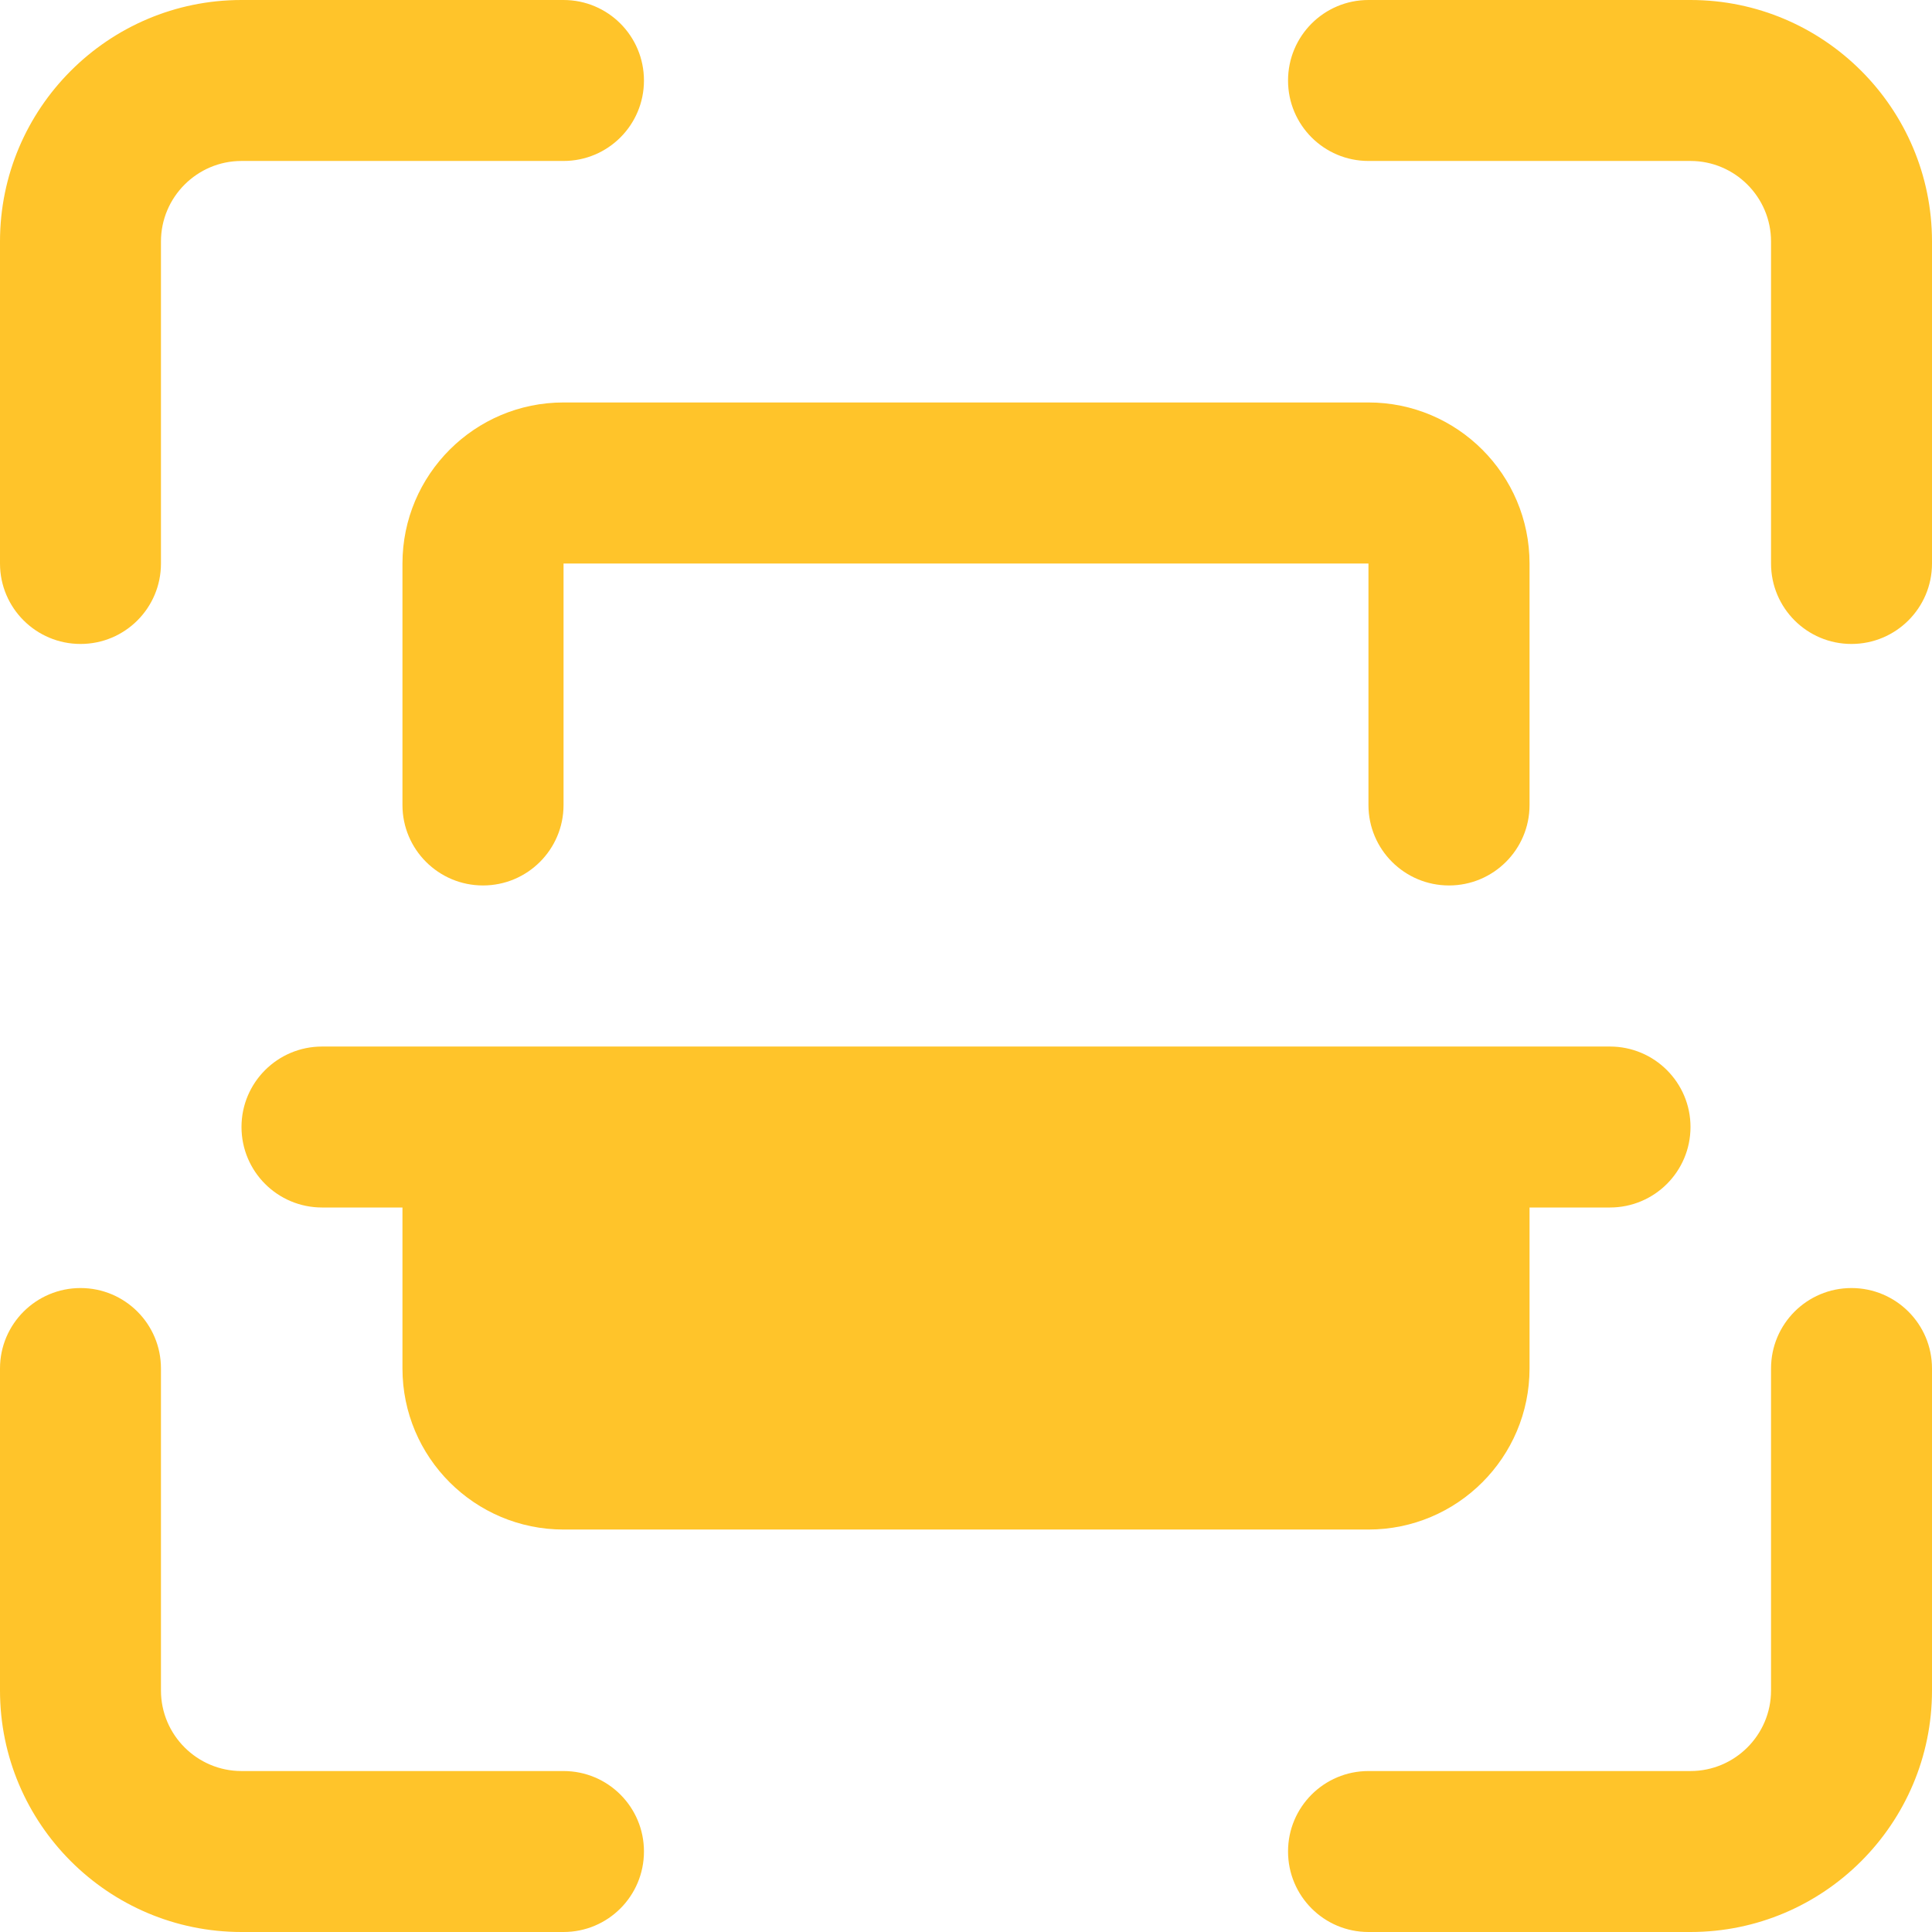 <svg width="16" height="16" viewBox="0 0 16 16" fill="none" xmlns="http://www.w3.org/2000/svg">
<path d="M15.333 5.333C14.965 5.333 14.667 5.035 14.667 4.667V2C14.667 1.632 14.367 1.333 14 1.333H11.333C10.965 1.333 10.667 1.035 10.667 0.667C10.667 0.298 10.965 0 11.333 0H14C15.103 0 16 0.897 16 2V4.667C16 5.035 15.701 5.333 15.333 5.333Z" fill="#FFC42A"/>
<path d="M14 16H11.333C10.965 16 10.667 15.702 10.667 15.333C10.667 14.965 10.965 14.667 11.333 14.667H14C14.367 14.667 14.667 14.368 14.667 14V11.333C14.667 10.965 14.965 10.667 15.333 10.667C15.701 10.667 16 10.965 16 11.333V14C16 15.103 15.103 16 14 16Z" fill="#FFC42A"/>
<path d="M4.667 16H2C0.897 16 0 15.103 0 14V11.333C0 10.965 0.299 10.667 0.667 10.667C1.035 10.667 1.333 10.965 1.333 11.333V14C1.333 14.368 1.633 14.667 2 14.667H4.667C5.035 14.667 5.333 14.965 5.333 15.333C5.333 15.702 5.035 16 4.667 16Z" fill="#FFC42A"/>
<path d="M0.667 5.333C0.299 5.333 0 5.035 0 4.667V2C0 0.897 0.897 0 2 0H4.667C5.035 0 5.333 0.298 5.333 0.667C5.333 1.035 5.035 1.333 4.667 1.333H2C1.633 1.333 1.333 1.632 1.333 2V4.667C1.333 5.035 1.035 5.333 0.667 5.333Z" fill="#FFC42A"/>
<path d="M12 7.333C11.632 7.333 11.333 7.035 11.333 6.667V4.667H4.667V6.667C4.667 7.035 4.368 7.333 4 7.333C3.632 7.333 3.333 7.035 3.333 6.667V4.667C3.333 3.931 3.931 3.333 4.667 3.333H11.333C12.069 3.333 12.667 3.931 12.667 4.667V6.667C12.667 7.035 12.368 7.333 12 7.333Z" fill="#FFC42A"/>
<path d="M14 9.333C14 9.702 13.701 10 13.333 10H12.667V11.333C12.667 12.069 12.069 12.667 11.333 12.667H4.667C3.931 12.667 3.333 12.069 3.333 11.333V10H2.667C2.299 10 2 9.702 2 9.333C2 8.965 2.299 8.667 2.667 8.667H13.333C13.701 8.667 14 8.965 14 9.333Z" fill="#FFC42A"/>
</svg>
